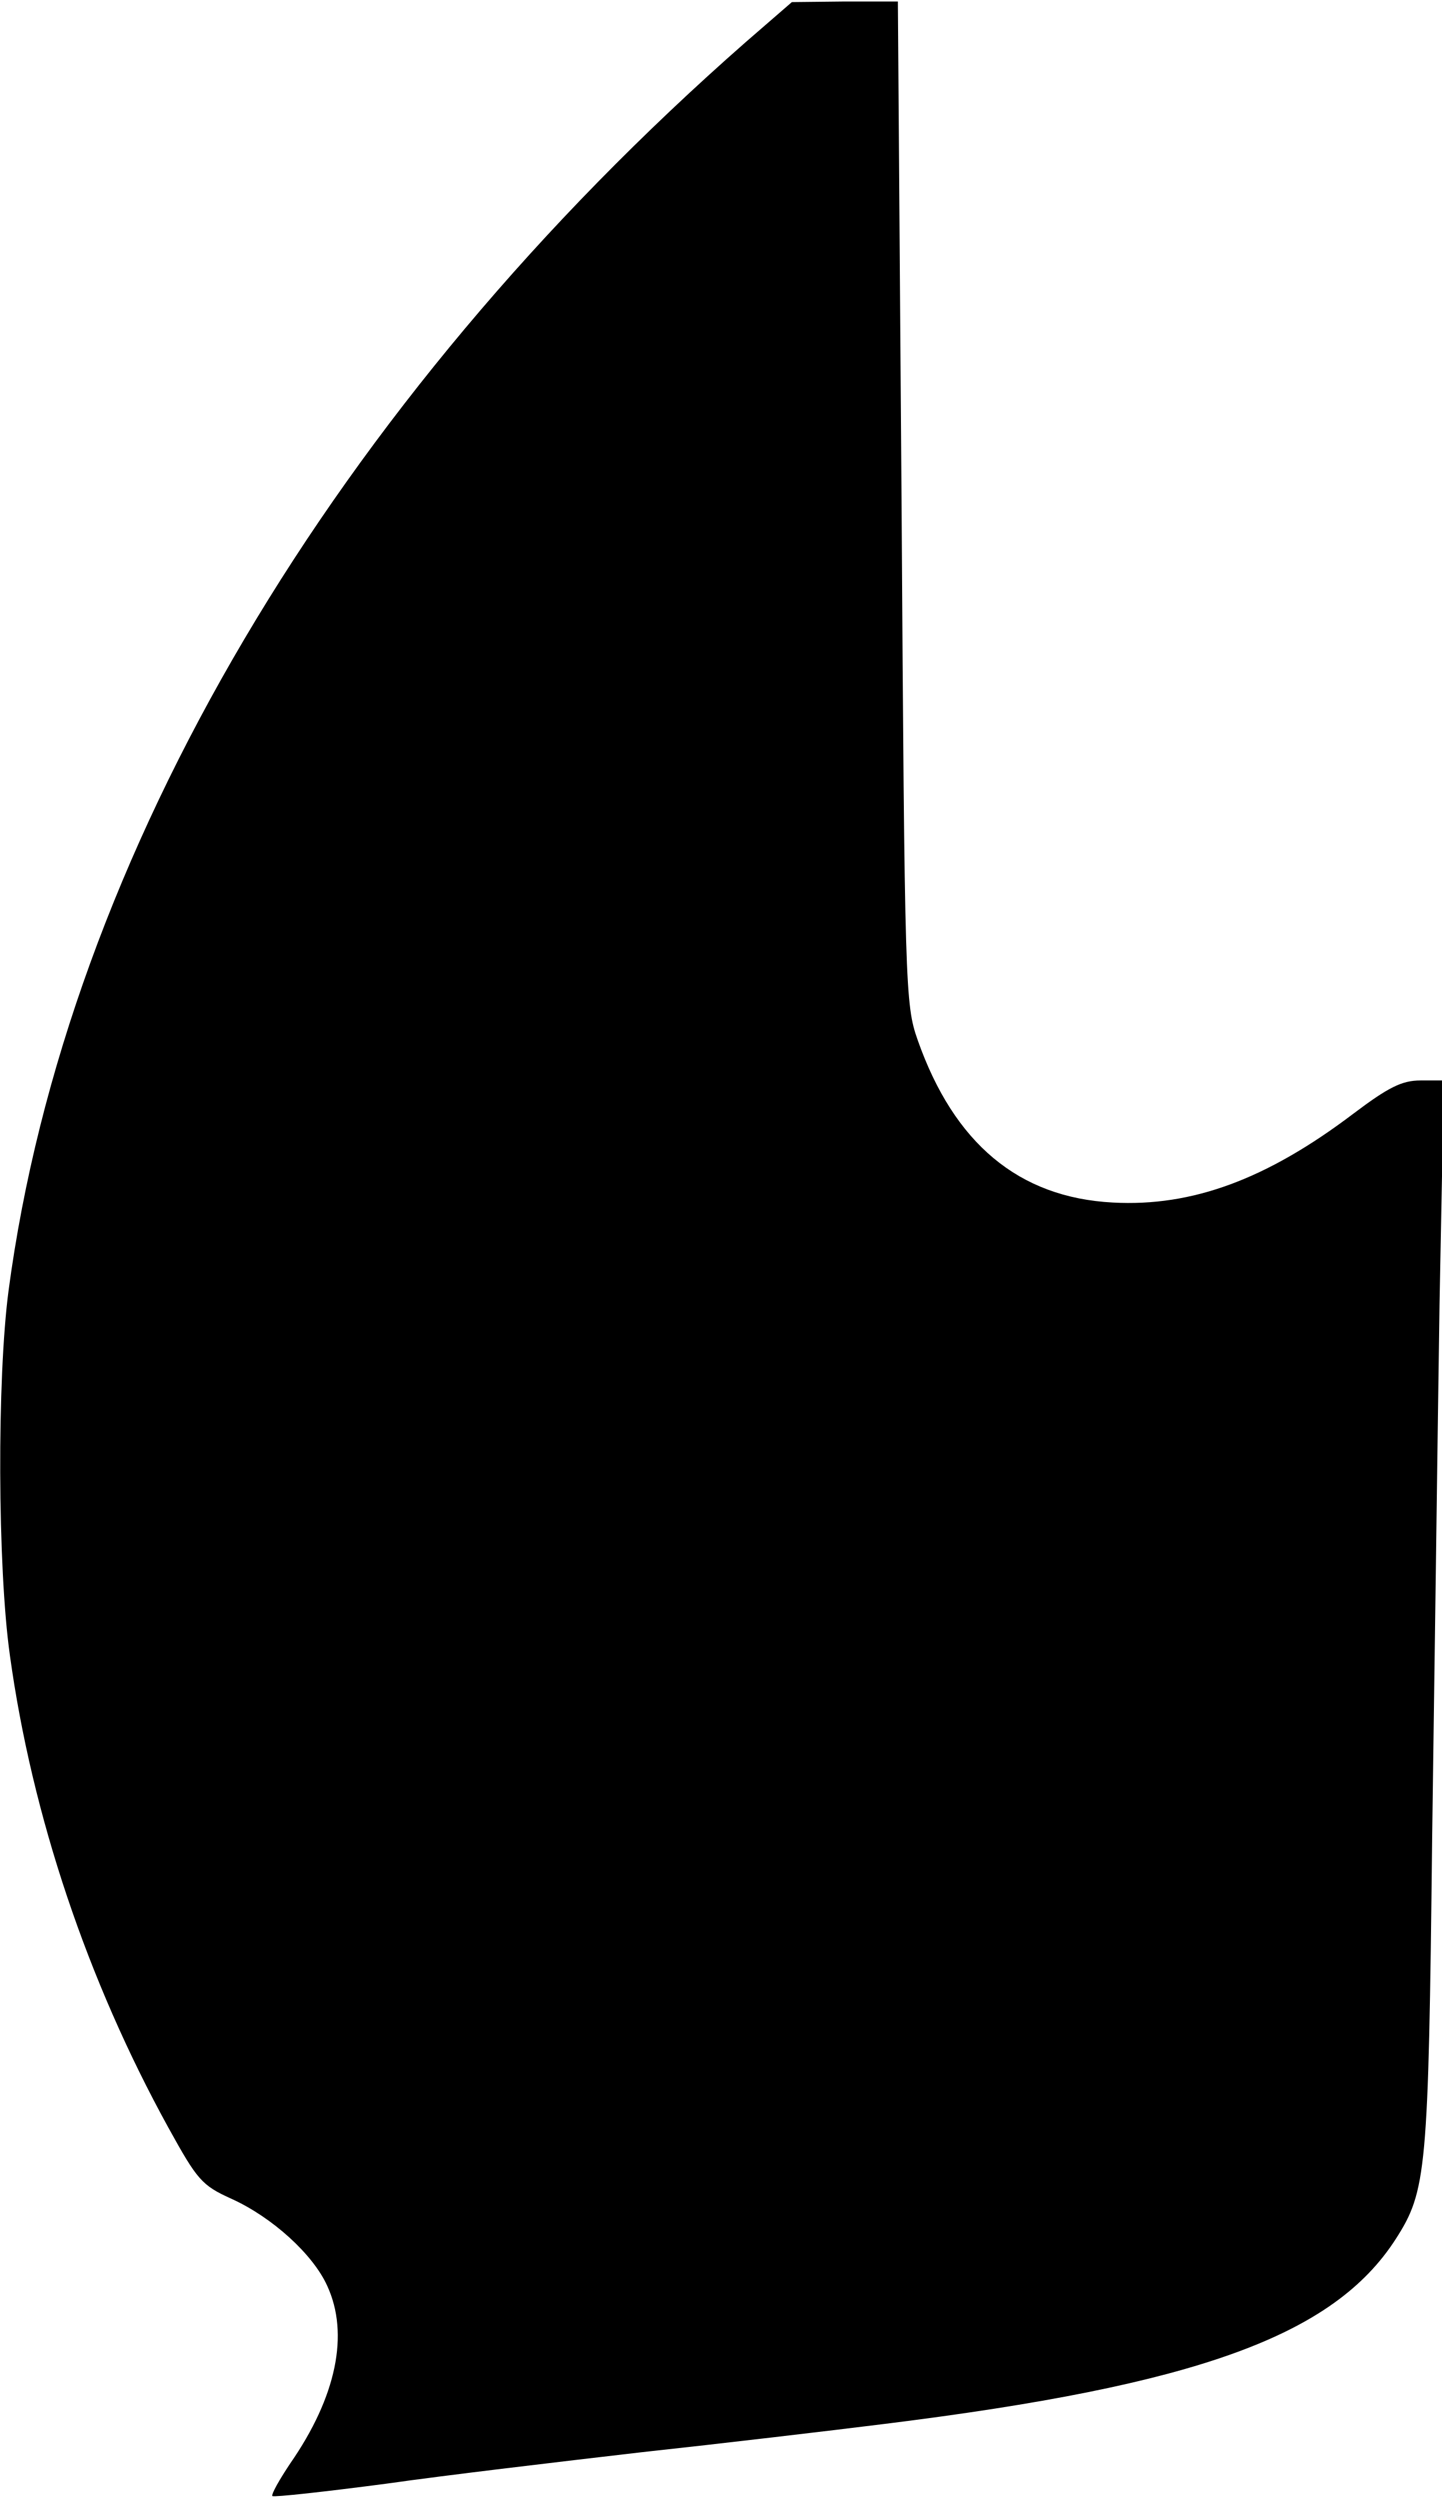 <?xml version="1.0" encoding="UTF-8" standalone="yes"?>
<svg version="1.0" xmlns="http://www.w3.org/2000/svg" width="61.769mm" height="107.035mm" viewBox="0 0 234 405" preserveAspectRatio="xMidYMid meet">
  <g transform="translate(0,405) scale(0.1,-0.1)" fill="#000000" stroke="none">
    <path d="M1210 3984 c-668 -586 -1102 -1320 -1196 -2024 -19 -143 -18 -450 2
-592 36 -261 126 -528 257 -766 47 -85 54 -94 103 -116 66 -30 132 -90 155
-141 36 -78 15 -180 -60 -288 -18 -27 -31 -50 -29 -53 3 -2 85 7 184 20 98 14
285 36 414 51 129 14 307 35 395 46 508 63 729 143 830 300 50 78 53 109 59
649 4 278 9 668 12 868 l7 362 -38 0 c-30 0 -52 -11 -109 -54 -140 -106 -261
-151 -390 -144 -153 8 -258 96 -317 264 -20 57 -21 83 -26 872 l-6 812 -86 0
-86 -1 -75 -65z"/>
  </g>
</svg>